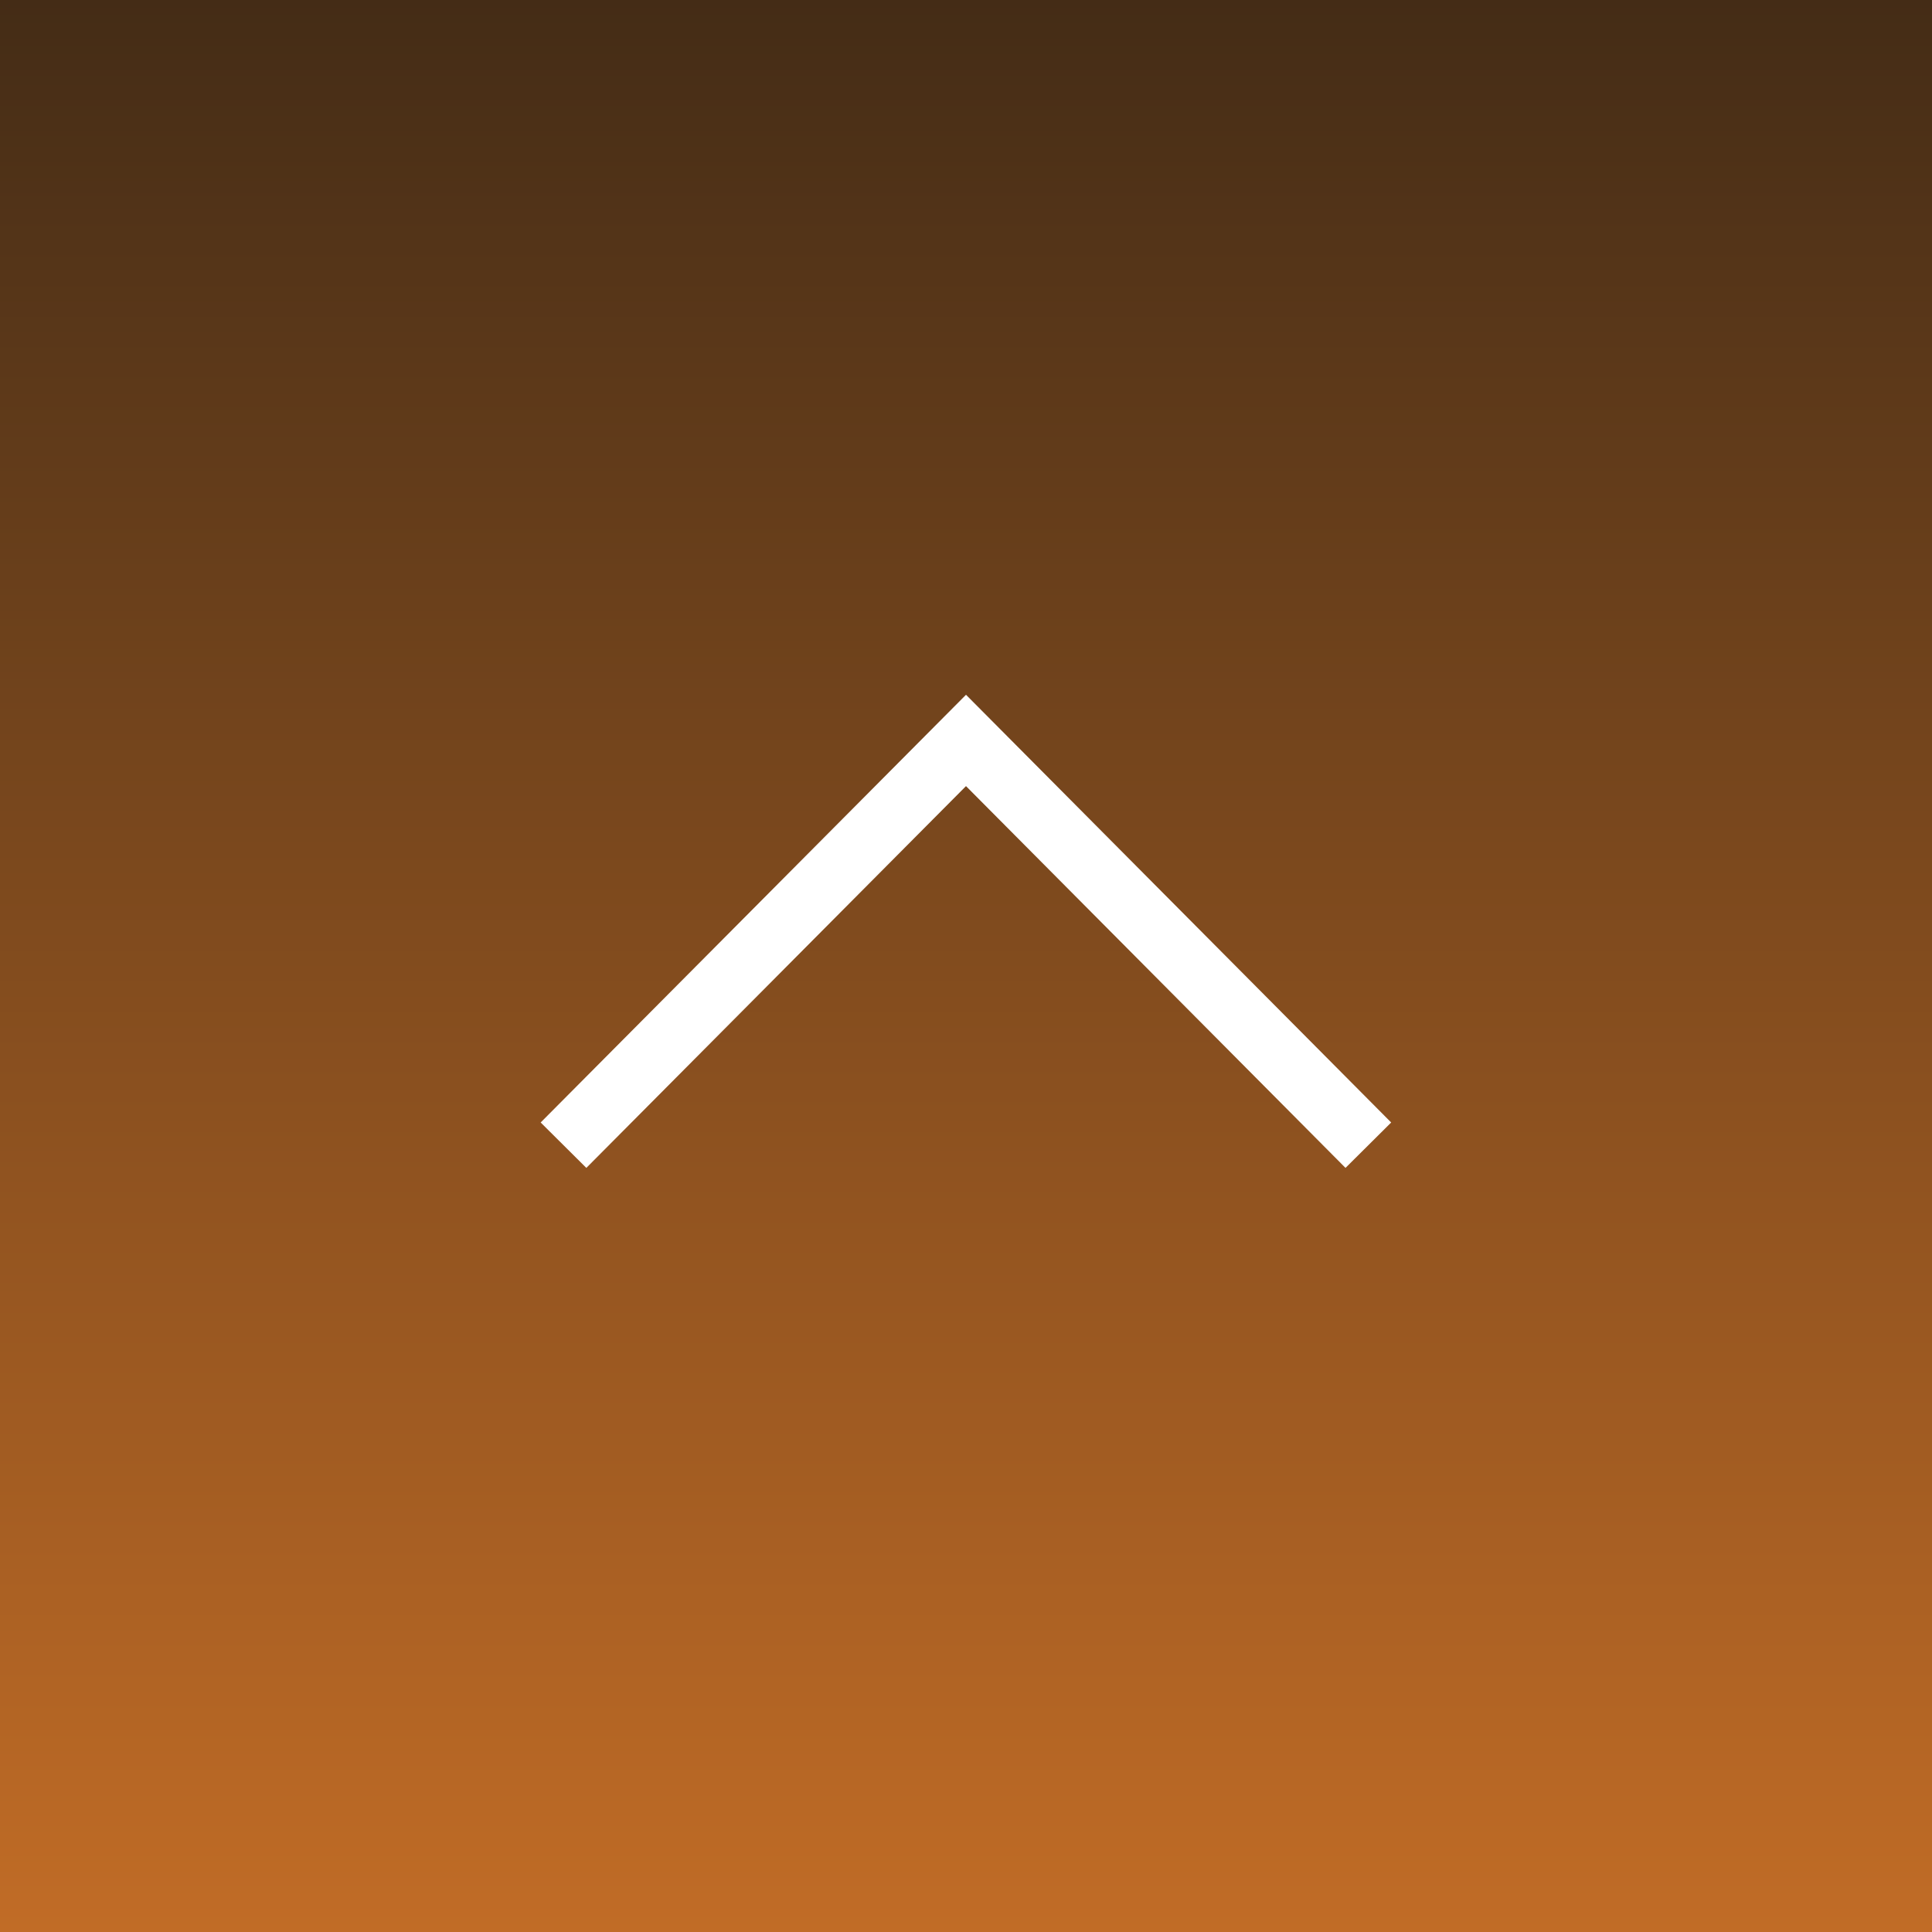 <svg id="pagetop_sp.svg" xmlns="http://www.w3.org/2000/svg" xmlns:xlink="http://www.w3.org/1999/xlink" width="120" height="120" viewBox="0 0 120 120">
  <rect x="0" y="0" width="120" height="120" fill="#333333" stroke="none"/>
  <defs>
    <style>
      .cls-1 {
        fill: url(#linear-gradient);
      }

      .cls-2 {
        fill: #fff;
        fill-opacity: 0;
        stroke: #fff;
        stroke-width: 4px;
        fill-rule: evenodd;
      }
    </style>
    <linearGradient id="linear-gradient" x1="60" x2="60" y2="120" gradientUnits="userSpaceOnUse">
      <stop offset="0" stop-color="#442c16"/>
      <stop offset="1" stop-color="#c16c26"/>
    </linearGradient>
  </defs>
  <rect id="長方形_1549" data-name="長方形 1549" class="cls-1" width="120" height="120"/>
  <path id="長方形_536" data-name="長方形 536" class="cls-2" d="M1493,2746.13l25-25.14,24.99,25.14" transform="translate(-1458 -2675)"/>
</svg>
